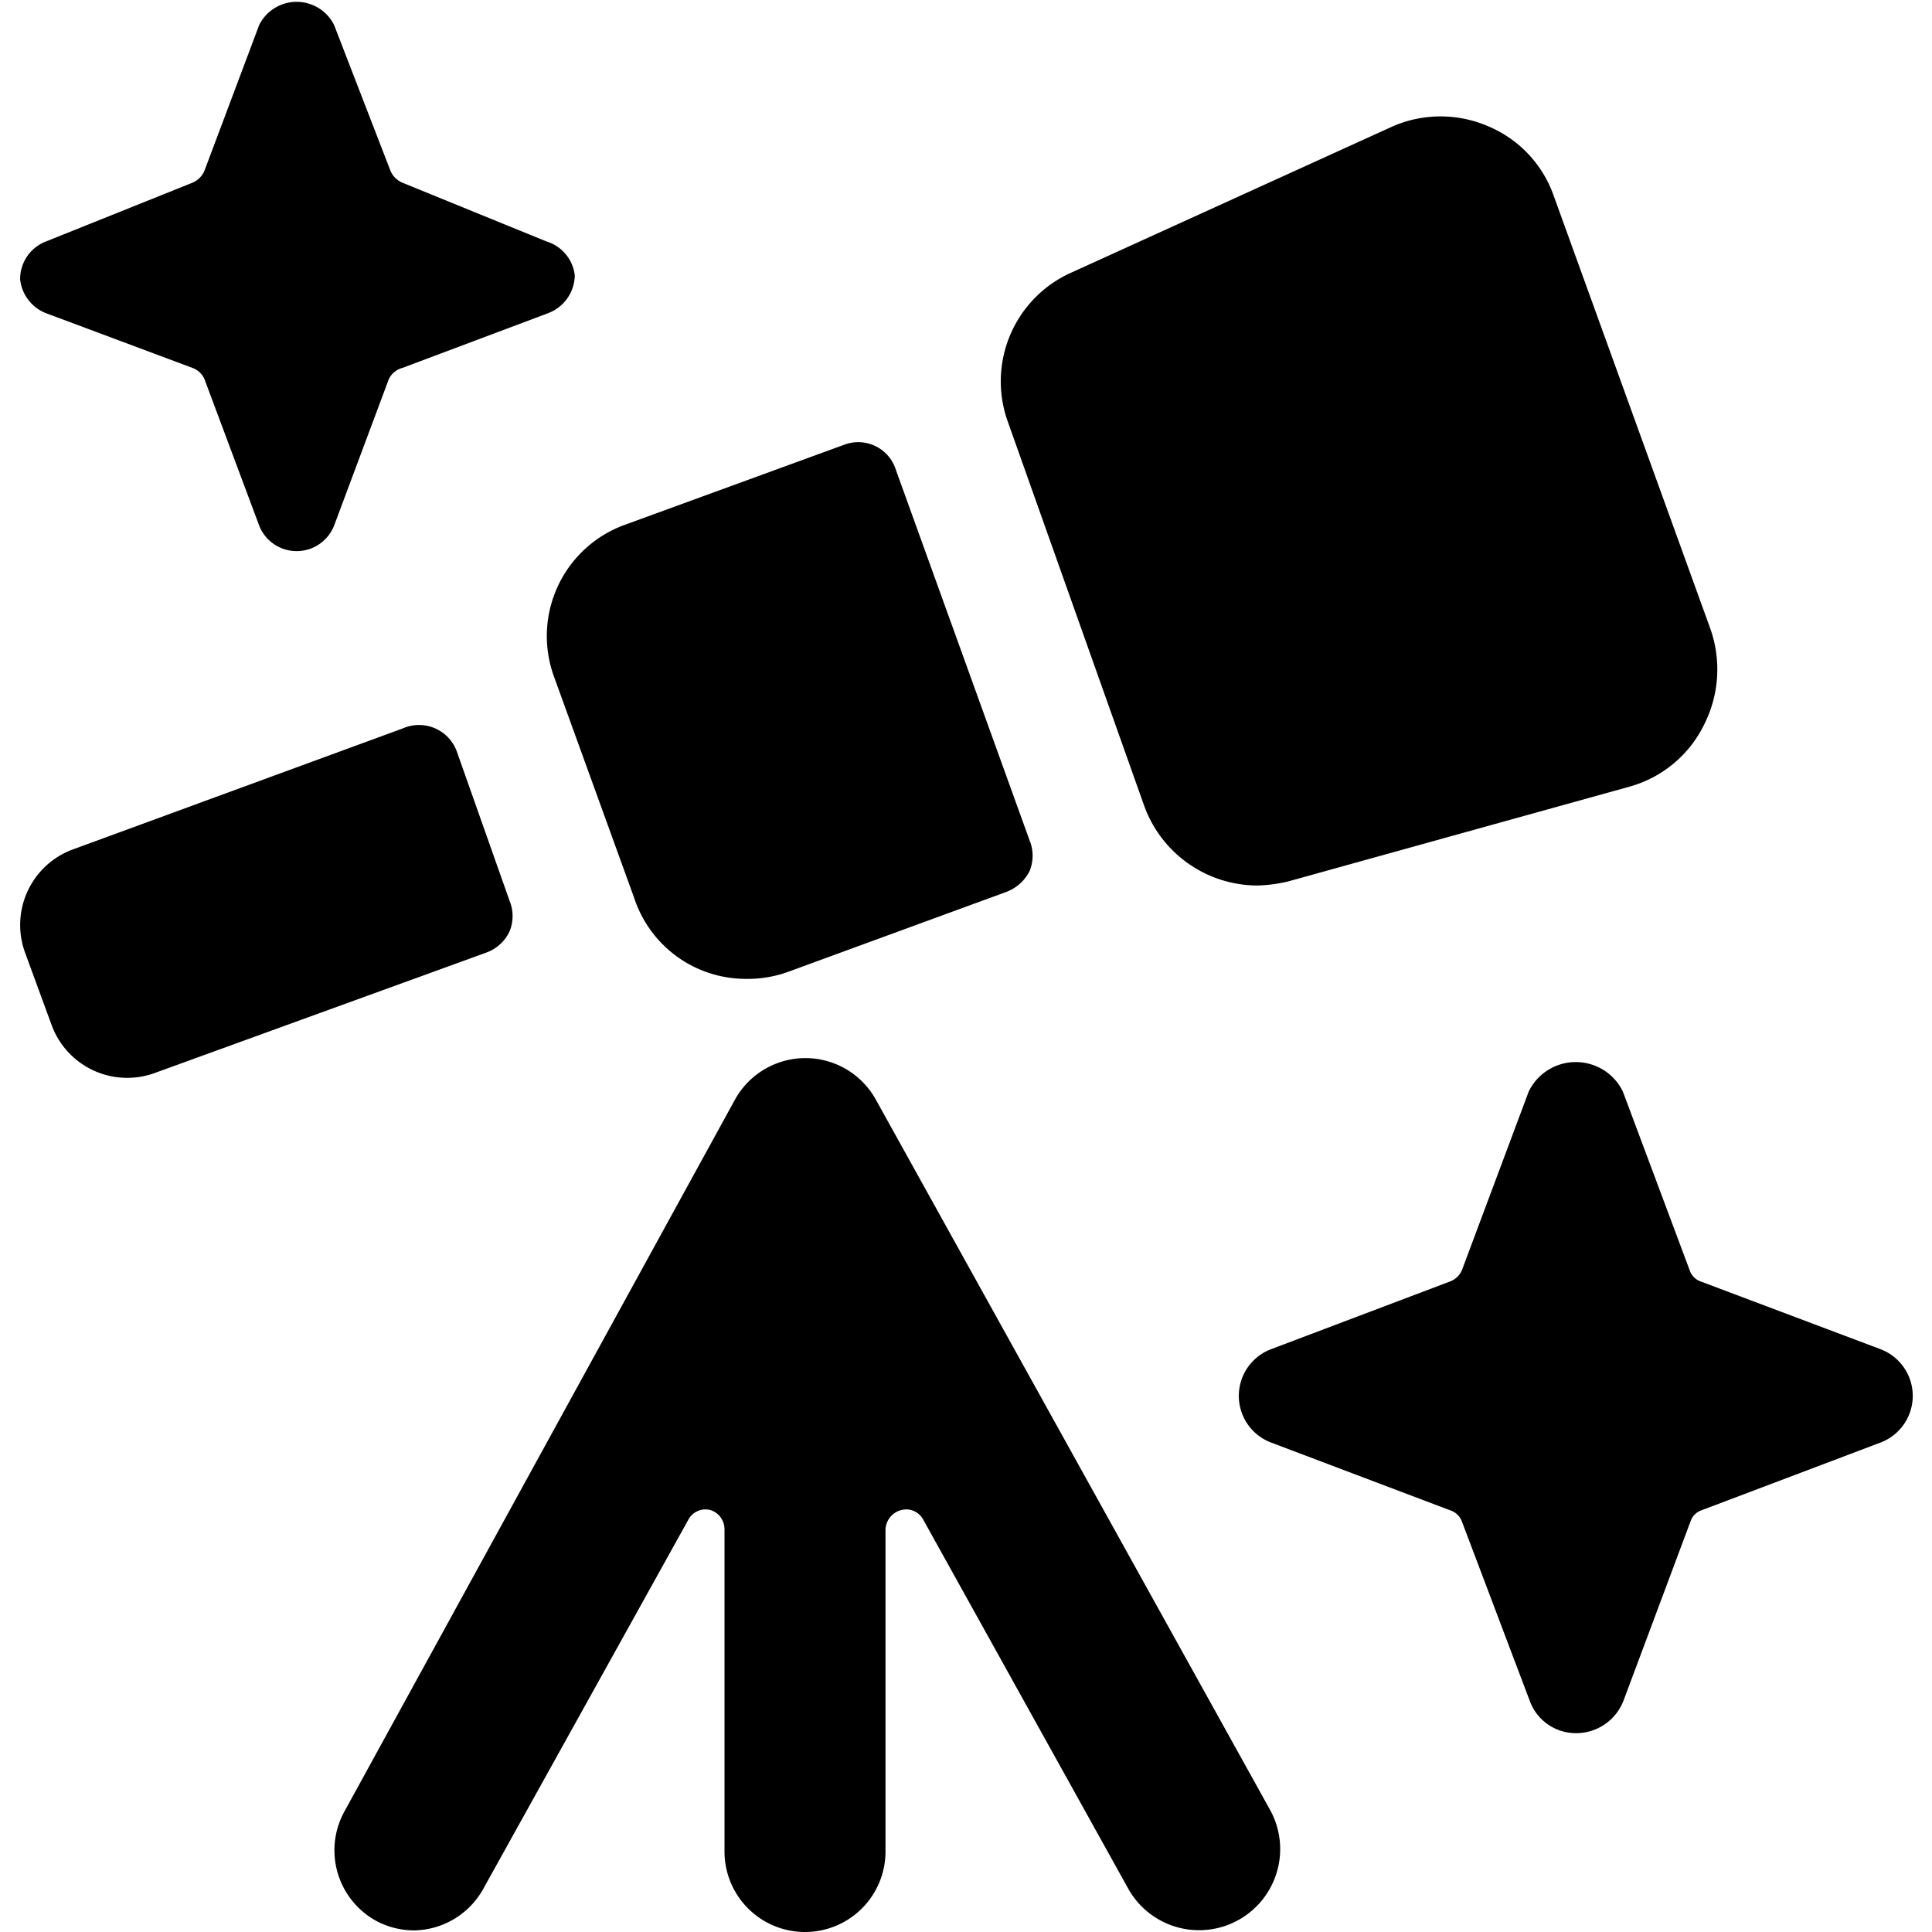 <svg xmlns="http://www.w3.org/2000/svg" viewBox="0 0 24 24"><g><path d="M6.33 11.57a0.5 0.5 0 0 0 0 -0.38l-0.65 -1.84a0.5 0.5 0 0 0 -0.68 -0.3l-4.09 1.5a1 1 0 0 0 -0.6 1.28l0.33 0.9a1 1 0 0 0 1.28 0.6l4.13 -1.5a0.51 0.51 0 0 0 0.28 -0.26Z" fill="#000000" stroke-width="1"></path><path d="M10 24a1 1 0 0 0 1 -1v-4a0.26 0.26 0 0 1 0.19 -0.24 0.24 0.24 0 0 1 0.28 0.12l2.55 4.59a1 1 0 1 0 1.75 -1l-4.89 -8.81a1 1 0 0 0 -1.75 0L4.28 22.5a1 1 0 0 0 0.39 1.36 1 1 0 0 0 0.48 0.12 1 1 0 0 0 0.85 -0.51l2.55 -4.59a0.24 0.24 0 0 1 0.28 -0.12A0.25 0.25 0 0 1 9 19v4a1 1 0 0 0 1 1Z" fill="#000000" stroke-width="1"></path><path d="m10.5 5.52 -2.74 1a1.47 1.47 0 0 0 -0.88 1.88l1 2.76a1.46 1.46 0 0 0 1.39 1 1.49 1.49 0 0 0 0.5 -0.08l2.73 -1a0.53 0.53 0 0 0 0.29 -0.26 0.5 0.5 0 0 0 0 -0.38l-1.66 -4.6a0.49 0.49 0 0 0 -0.63 -0.32Z" fill="#000000" stroke-width="1"></path><path d="M15.61 11a1.81 1.81 0 0 0 0.39 -0.05l4.25 -1.18a1.47 1.47 0 0 0 0.92 -0.77 1.52 1.52 0 0 0 0.08 -1.18L19.3 2.43a1.46 1.46 0 0 0 -0.81 -0.86 1.49 1.49 0 0 0 -1.19 0l-4 1.82a1.48 1.48 0 0 0 -0.78 1.85L14.21 10a1.5 1.5 0 0 0 1.4 1Z" fill="#000000" stroke-width="1"></path><path d="M19 21.12a0.61 0.61 0 0 0 0.58 0.41 0.63 0.63 0 0 0 0.59 -0.41L21 18.9a0.22 0.22 0 0 1 0.14 -0.14l2.22 -0.84a0.62 0.62 0 0 0 0 -1.16l-2.23 -0.84a0.22 0.22 0 0 1 -0.14 -0.14l-0.83 -2.22a0.65 0.65 0 0 0 -1.17 0l-0.83 2.22a0.26 0.26 0 0 1 -0.15 0.14l-2.22 0.84a0.62 0.62 0 0 0 0 1.16l2.22 0.84a0.23 0.23 0 0 1 0.15 0.14Z" fill="#000000" stroke-width="1"></path><path d="m0.57 3.89 1.82 0.68a0.26 0.26 0 0 1 0.15 0.14l0.68 1.82a0.5 0.5 0 0 0 0.93 0l0.68 -1.82A0.26 0.26 0 0 1 5 4.57l1.81 -0.68a0.51 0.51 0 0 0 0.33 -0.47 0.5 0.5 0 0 0 -0.35 -0.42L5 2.27a0.28 0.28 0 0 1 -0.15 -0.15L4.15 0.31a0.52 0.52 0 0 0 -0.93 0l-0.68 1.81a0.28 0.28 0 0 1 -0.15 0.15L0.57 3a0.5 0.5 0 0 0 -0.32 0.47 0.51 0.51 0 0 0 0.32 0.42Zm4.35 0.58Z" fill="#000000" stroke-width="1"></path></g></svg>